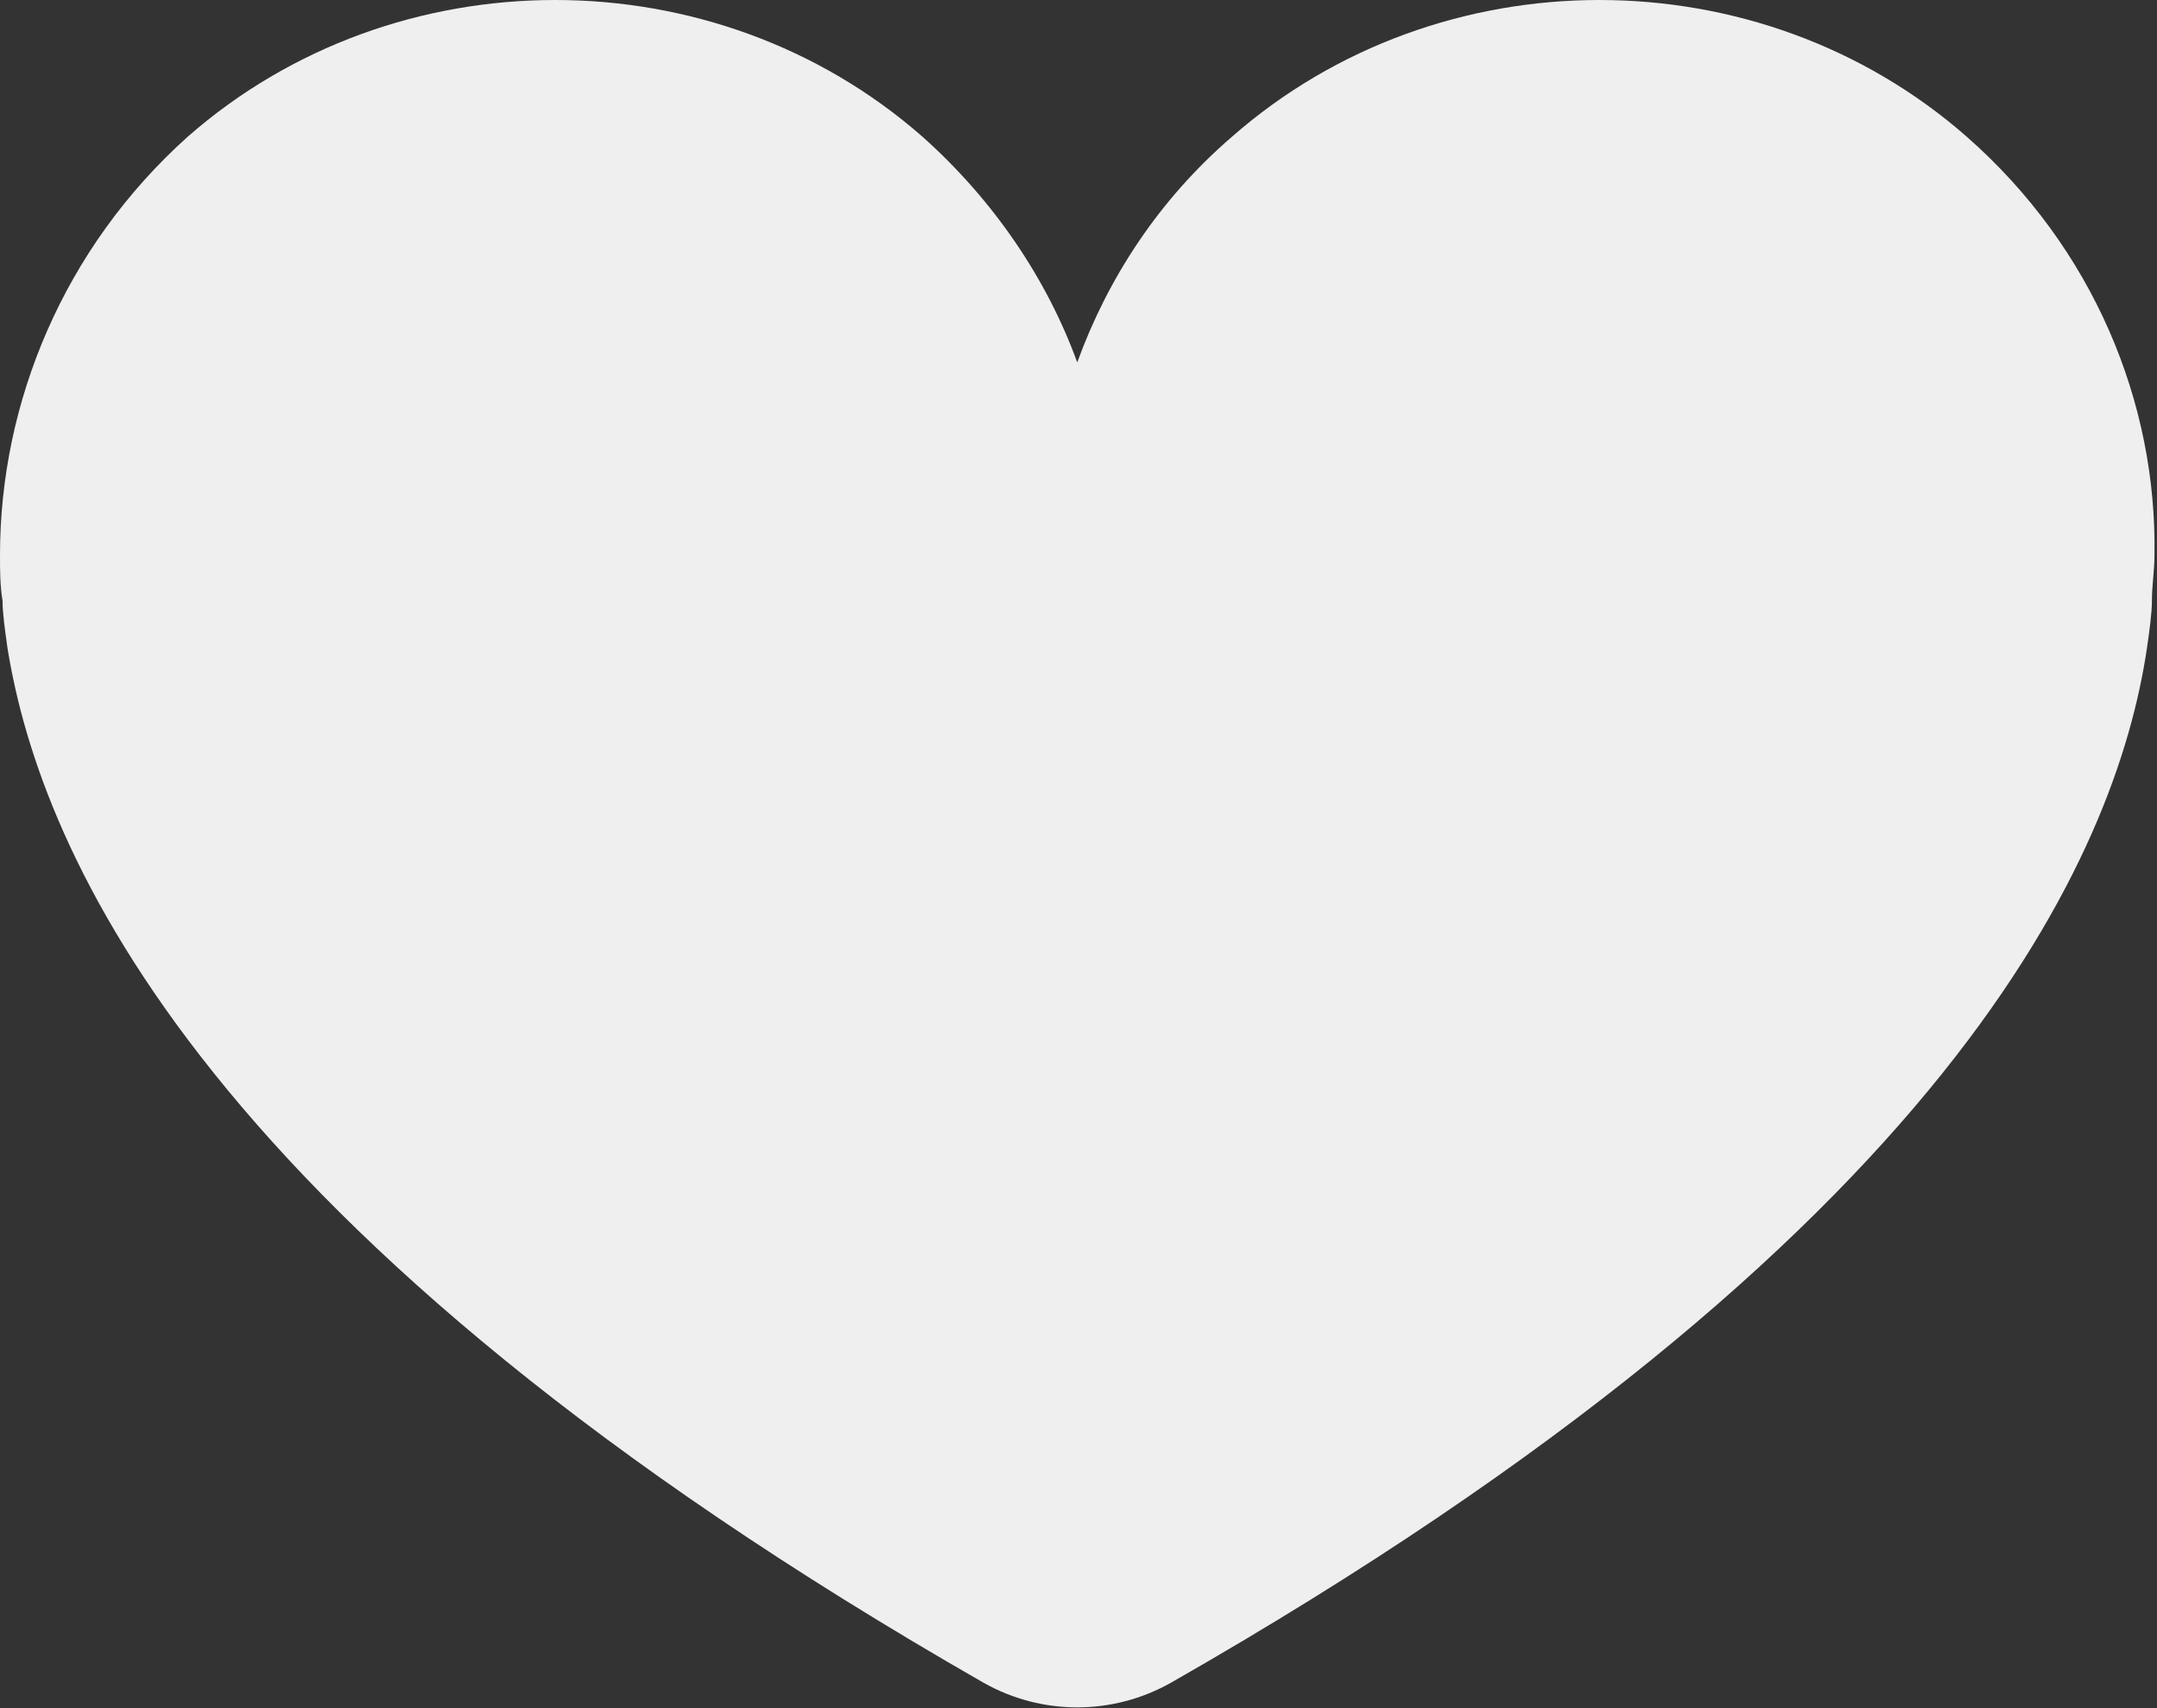 <?xml version="1.0" encoding="UTF-8"?> <!-- Generator: Adobe Illustrator 18.0.0, SVG Export Plug-In . SVG Version: 6.00 Build 0) --> <svg xmlns="http://www.w3.org/2000/svg" xmlns:xlink="http://www.w3.org/1999/xlink" id="Слой_1" x="0px" y="0px" viewBox="0 0 85.1 67.4" xml:space="preserve"><rect x="0" y="0" width="85.1" height="67.4" fill="#333333" stroke="none"/> <path fill="#EFEFEF" d="M77.6,5.4c-8.2-7.2-20.8-7.2-29,0c-2.9,2.5-4.9,5.6-6.1,8.9c-1.2-3.3-3.3-6.4-6.1-8.9 c-8.2-7.2-20.8-7.2-29,0C2.5,9.8,0,15.9,0,21.9c0,0.6,0,1.2,0.1,1.8c0,0.5,0.1,1.2,0.2,1.9c1.3,8,7.6,23.1,38.5,40.8 c2.3,1.3,5.1,1.3,7.4,0c31-17.7,37.3-32.8,38.5-40.8c0.1-0.7,0.2-1.4,0.2-1.9c0-0.6,0.1-1.2,0.1-1.8C85.1,15.9,82.6,9.8,77.6,5.4z"></path> </svg> 